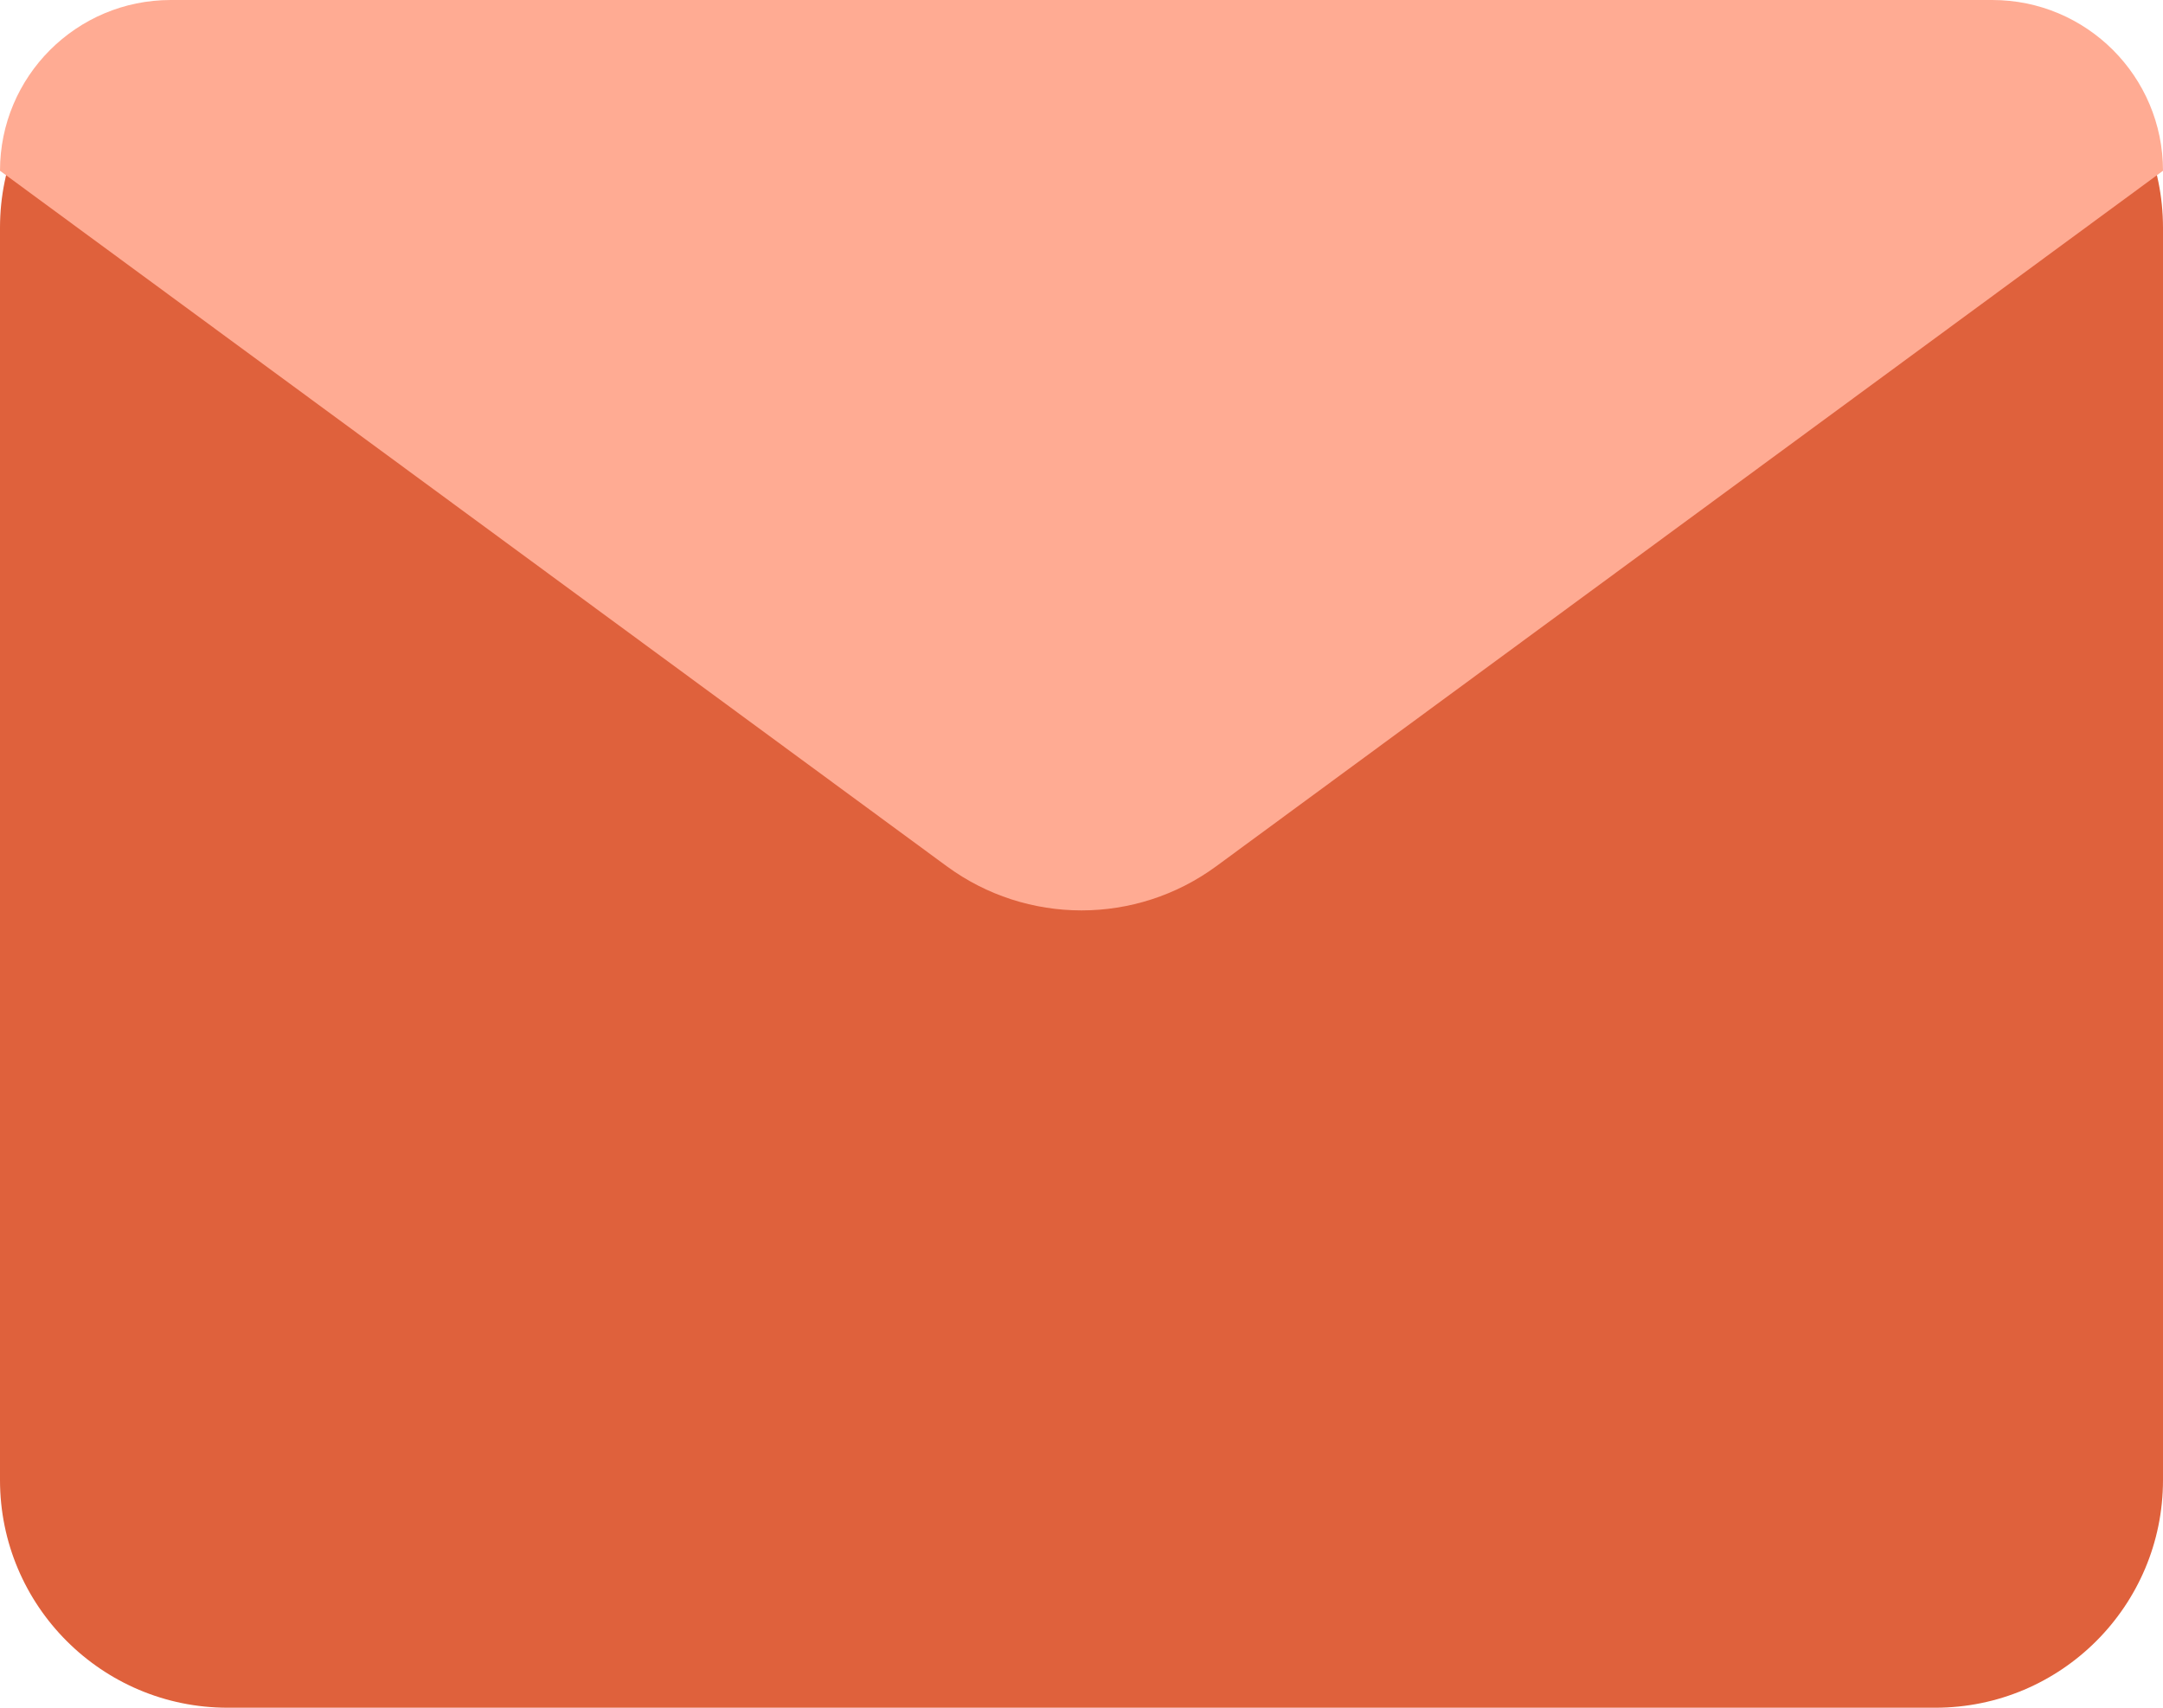 <?xml version="1.0" encoding="UTF-8"?>
<svg width="38px" height="30px" viewBox="0 0 38 30" version="1.1" xmlns="http://www.w3.org/2000/svg" xmlns:xlink="http://www.w3.org/1999/xlink">
    <!-- Generator: Sketch 59.1 (86144) - https://sketch.com -->
    <title>Group 8</title>
    <desc>Created with Sketch.</desc>
    <g id="Page-1" stroke="none" stroke-width="1" fill="none" fill-rule="evenodd">
        <g id="BB-Web-Home-2019-V3" transform="translate(-793, -6328)">
            <g id="Group-116" transform="translate(215, 5456)">
                <g id="Group-115" transform="translate(102, 601)">
                    <g id="Group-113" transform="translate(476, 271)">
                        <g id="Group-8">
                            <path d="M4,6.36646291e-12 L34,6.36646291e-12 C36.209,6.3660571e-12 38,1.791 38,4 L38,26 C38,28.209 36.209,30 34,30 L4,30 C1.791,30 -3.28217218e-15,28.209 -3.55271368e-15,26 L-3.55271368e-15,4 C-3.82325518e-15,1.791 1.791,6.36686872e-12 4,6.36646291e-12 Z" id="Rectangle" fill="#DF613C"></path>
                            <path d="M3,4.97379915e-13 L35,4.97379915e-13 C36.657,4.97075556e-13 38,1.343 38,3 L38,3 L38,3 L21.368,15.217 C19.959,16.252 18.041,16.252 16.632,15.217 L0,3 L0,3 C-2.02906125e-16,1.343 1.343,4.97684274e-13 3,4.97379915e-13 Z" id="Rectangle-Copy-2" fill="#FFAB93"></path>
                        </g>
                    </g>
                </g>
            </g>
        </g>
    </g>
</svg>
